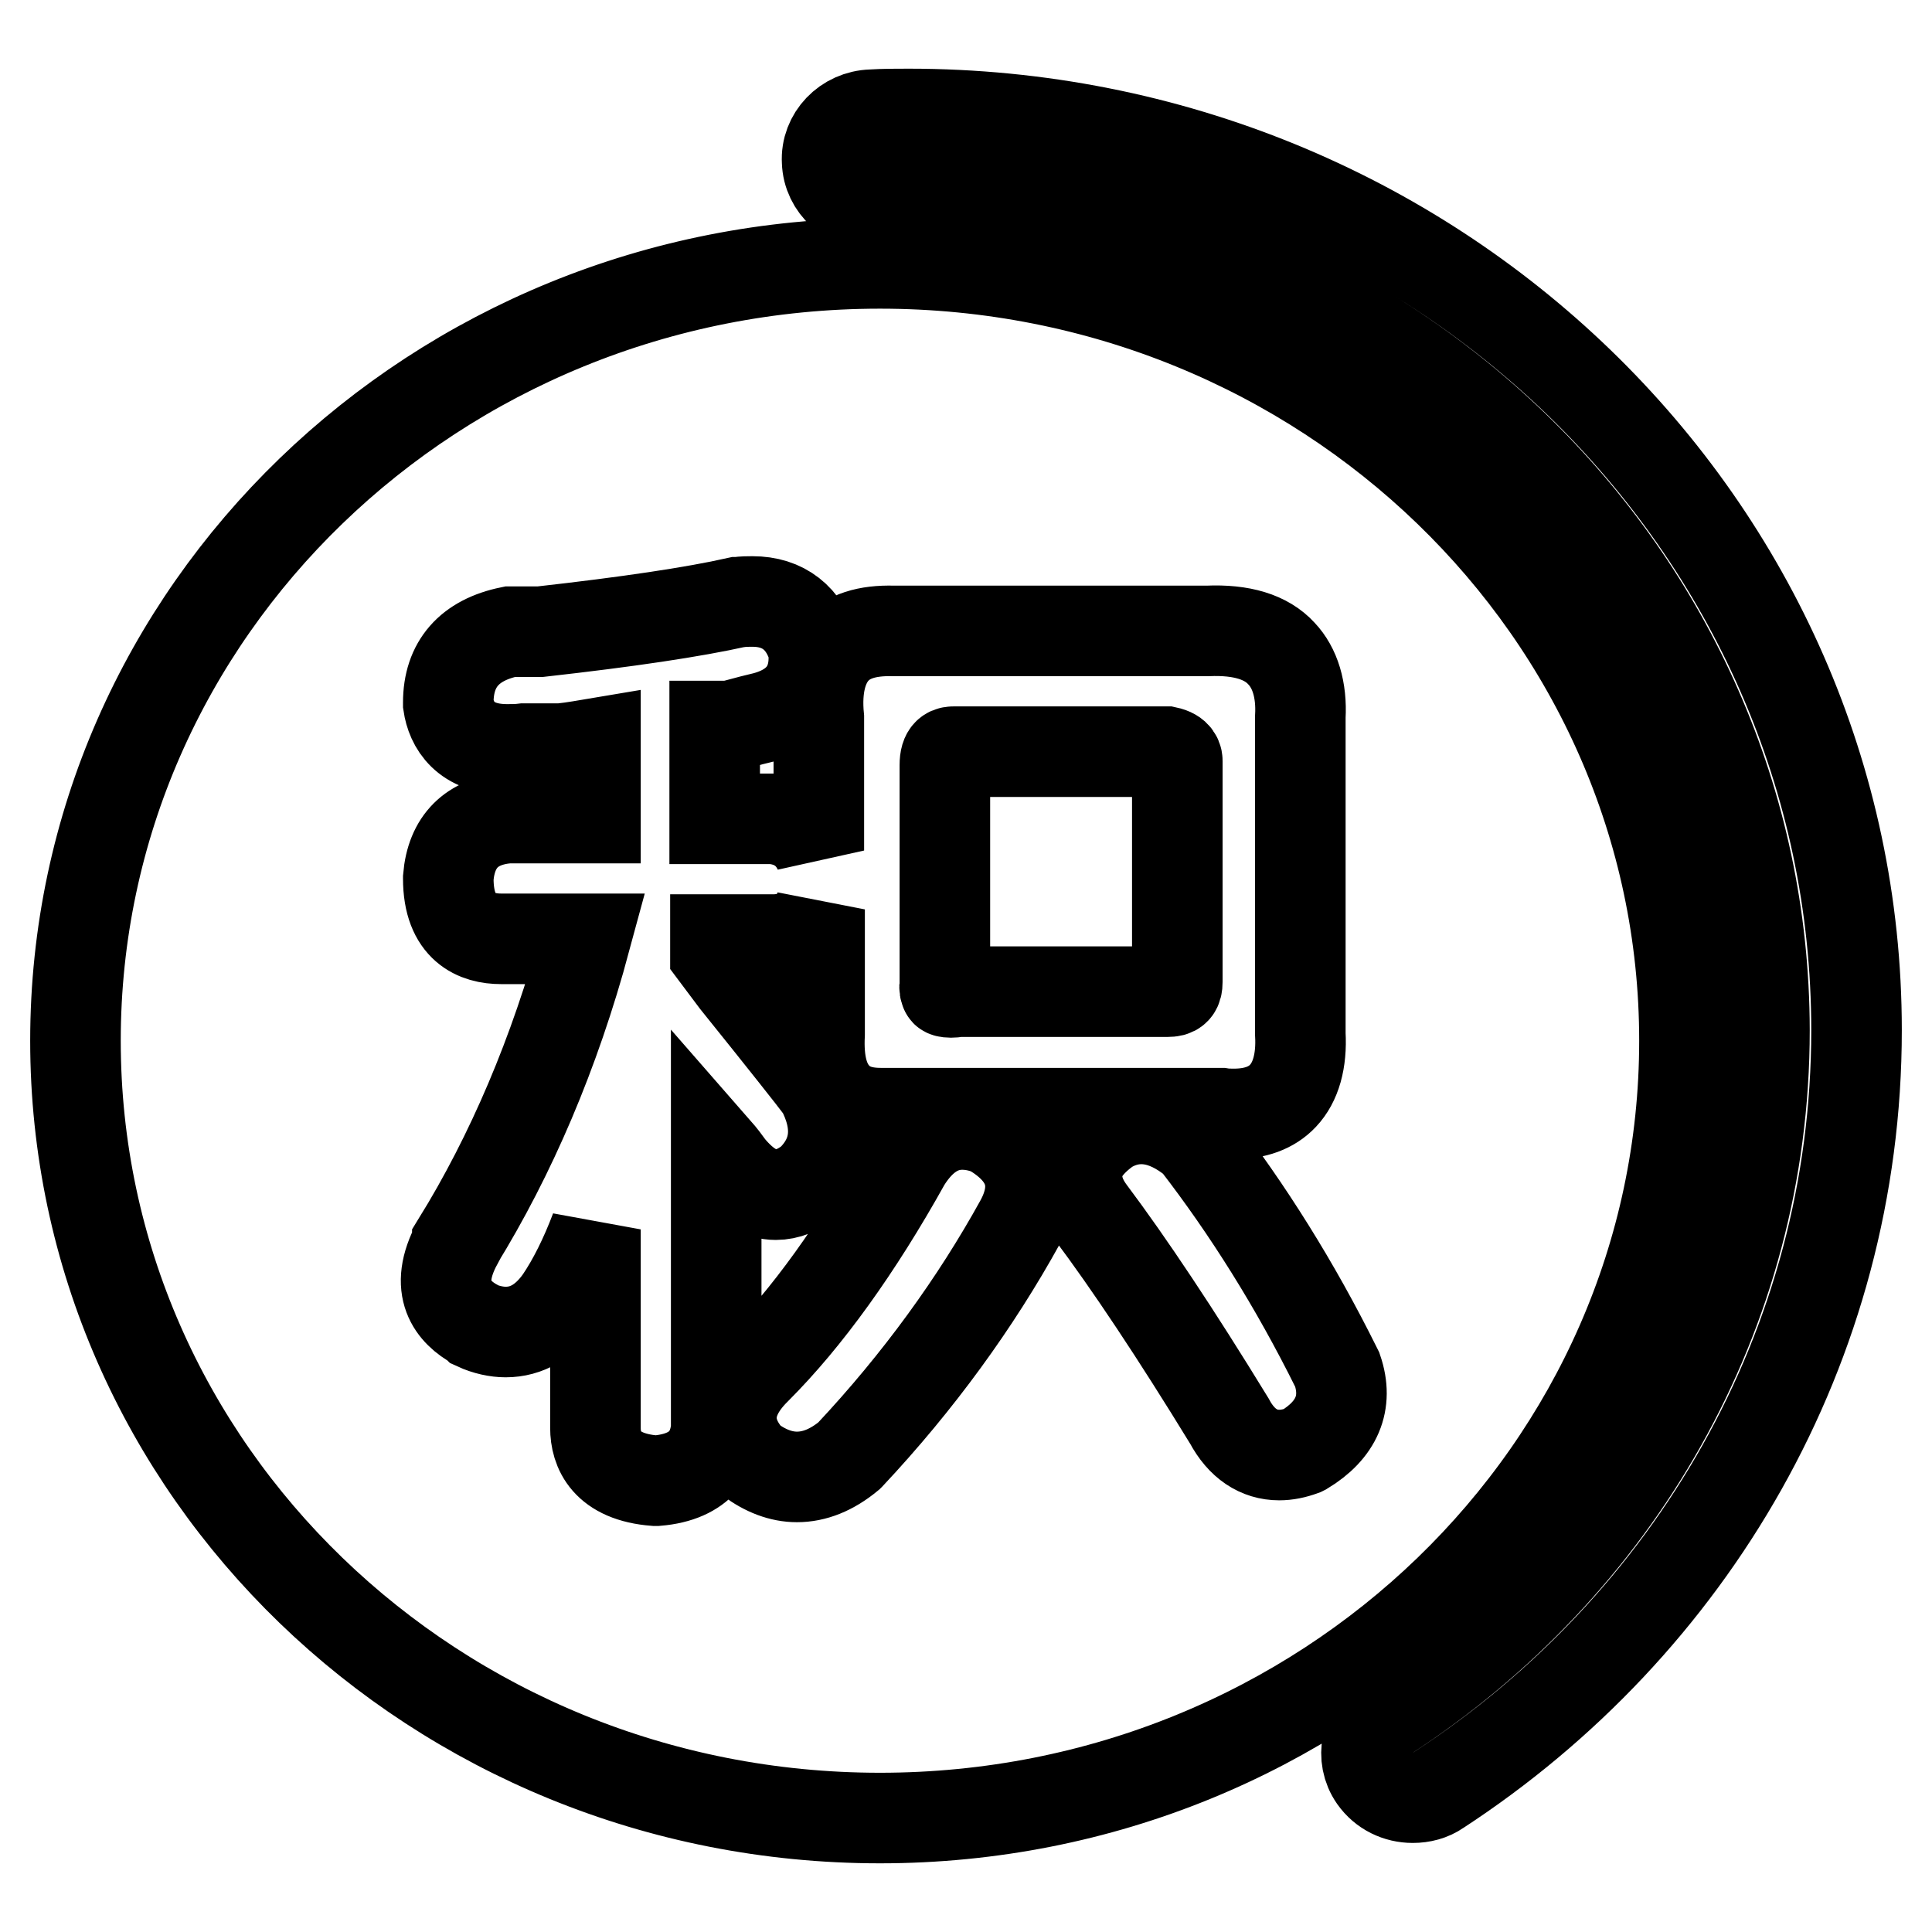 <?xml version="1.0" encoding="utf-8"?>
<!-- Svg Vector Icons : http://www.onlinewebfonts.com/icon -->
<!DOCTYPE svg PUBLIC "-//W3C//DTD SVG 1.1//EN" "http://www.w3.org/Graphics/SVG/1.1/DTD/svg11.dtd">
<svg version="1.1" xmlns="http://www.w3.org/2000/svg" xmlns:xlink="http://www.w3.org/1999/xlink" x="0px" y="0px" viewBox="0 0 256 256" enable-background="new 0 0 256 256" xml:space="preserve">
<g> <path stroke-width="12" fill-opacity="0" stroke="#000000"  d="M120.4,15.1c-1.7,0-3.3,0-4.9,0.1c-3.4,0.1-6.1,2.9-5.9,6.2c0.1,3.3,3,5.9,6.4,5.7v0c1.5-0.1,3-0.1,4.5-0.1 c62.6,0.1,113.2,49,113.3,109.5c0,37.8-19.8,71.1-50,90.8c-2.8,1.8-3.6,5.6-1.7,8.3c1.2,1.7,3.1,2.6,5.1,2.6c1.2,0,2.4-0.3,3.4-1 C224,215.4,246,178.5,246,136.5C246,69.5,189.8,15.1,120.4,15.1L120.4,15.1z M126,131.5c0.2,0,0.5,0,0.7-0.1l0.2,0h27.8 c1,0,1.3-0.3,1.3-1.3v-29.2c0-0.3,0-1-1.4-1.3h-28.1c-0.6,0-1.3,0-1.3,1.8v28.8l0,0.1c-0.1,0.6,0,0.9,0.1,1 C125.2,131.4,125.5,131.5,126,131.5L126,131.5z M116.6,34.9C57.7,34.9,10,81,10,137.9c0,56.9,47.7,103,106.6,103 c58.9,0,106.6-46.1,106.6-103C223.2,81,175.4,34.9,116.6,34.9L116.6,34.9z M96.7,154.7c-0.5-0.7-1.1-1.5-1.8-2.3v36.8l0,0.1 c-0.3,2.9-1.8,6.4-7.9,6.9l-0.1,0l-0.1,0c-6.5-0.5-7.9-4.1-7.9-7v-26.3c-1.4,3.7-3,6.9-4.7,9.4l0,0c-2,2.8-4.4,4.2-7.2,4.2 c-1.2,0-2.6-0.3-3.9-0.9l-0.1-0.1c-2.9-1.6-5.7-4.7-2.4-10.8l0-0.1c7.1-11.5,12.9-25,17-40.2H66.4c-3.2,0-7-1.4-7-8l0-0.1 c0.4-4.8,3.1-7.5,7.9-7.9l0.1,0h11.5V98.5c-1.2,0.2-2.7,0.5-4.6,0.7l-0.1,0h-4.8c-0.8,0.1-1.5,0.1-2.2,0.1c-5.6,0-7.4-3.3-7.8-6 l0-0.1v-0.1c0-5.1,2.8-8.3,8.2-9.4l0.1,0h3.9c11.6-1.3,20.3-2.6,26.1-3.9l0.1,0c0.7-0.1,1.3-0.1,1.9-0.1c4.1,0,6.9,2.2,8.1,6.3 l0,0.1l0,0.1c0.4,4.8-2.1,7.9-7.2,9c-1.3,0.3-2.6,0.7-3.9,1l-0.1,0h-1.9v12.3l7.7,0c2.2,0.2,4.7,1.2,6.1,4.2V95.1 c-0.4-4,0.4-7,2.1-8.9c1.7-1.9,4.3-2.7,7.8-2.6H160c4.5-0.2,7.8,0.8,9.8,3c1.8,1.9,2.7,4.8,2.5,8.4V137c0.2,3.6-0.6,6.4-2.3,8.2 c-1.5,1.6-3.7,2.4-6.5,2.4c-0.5,0-1.1,0-1.7-0.1h-44.3c-0.3,0-0.5,0-0.8,0c0,0,0,0,0,0c-2.6,0-4.5-0.7-5.9-2.2 c-1.7-1.8-2.4-4.5-2.2-8.3v-16.5c-1.3,3.2-3.9,4-6.2,4h-7.6v1.9c0.9,1.2,1.8,2.4,2.7,3.6c6.6,8.2,10.3,12.9,11.2,14.1l0.1,0.1 c2.5,4.7,2.1,8.8-1.2,12.1l-0.1,0.1c-1.6,1.3-3.2,1.9-4.7,1.9C100.7,158.3,98.7,157.1,96.7,154.7L96.7,154.7L96.7,154.7z  M135.2,161.9c-5.9,10.7-13.5,21.2-22.6,30.9l-0.1,0.1c-2.3,1.9-4.6,2.8-6.9,2.8c0,0,0,0,0,0c-2.1,0-4.2-0.8-6.2-2.3l-0.1-0.1 l-0.1-0.1c-2.3-2.6-4.1-6.8,1-11.8c6.7-6.7,13.4-16,19.8-27.5l0,0c2-3.2,4.5-4.9,7.5-4.9c1.3,0,2.8,0.3,4.2,1l0.1,0.1 C136.6,153.1,137.8,157.1,135.2,161.9L135.2,161.9z M172.8,192.1L172.8,192.1l-0.2,0.1c-1.1,0.4-2.1,0.6-3.1,0.6c0,0,0,0,0,0 c-2.7,0-5-1.5-6.6-4.5c-7.1-11.6-13.3-20.9-18.4-27.7c-1.5-2-2-3.9-1.7-5.8c0.3-1.9,1.7-3.6,3.9-5.2l0,0c3.6-2.2,7.6-1.7,11.6,1.6 l0.1,0.1l0.1,0.1c6.8,8.8,13.1,18.8,18.6,29.9l0.1,0.2C178.7,185.9,177.1,189.5,172.8,192.1L172.8,192.1z"/></g>
</svg>